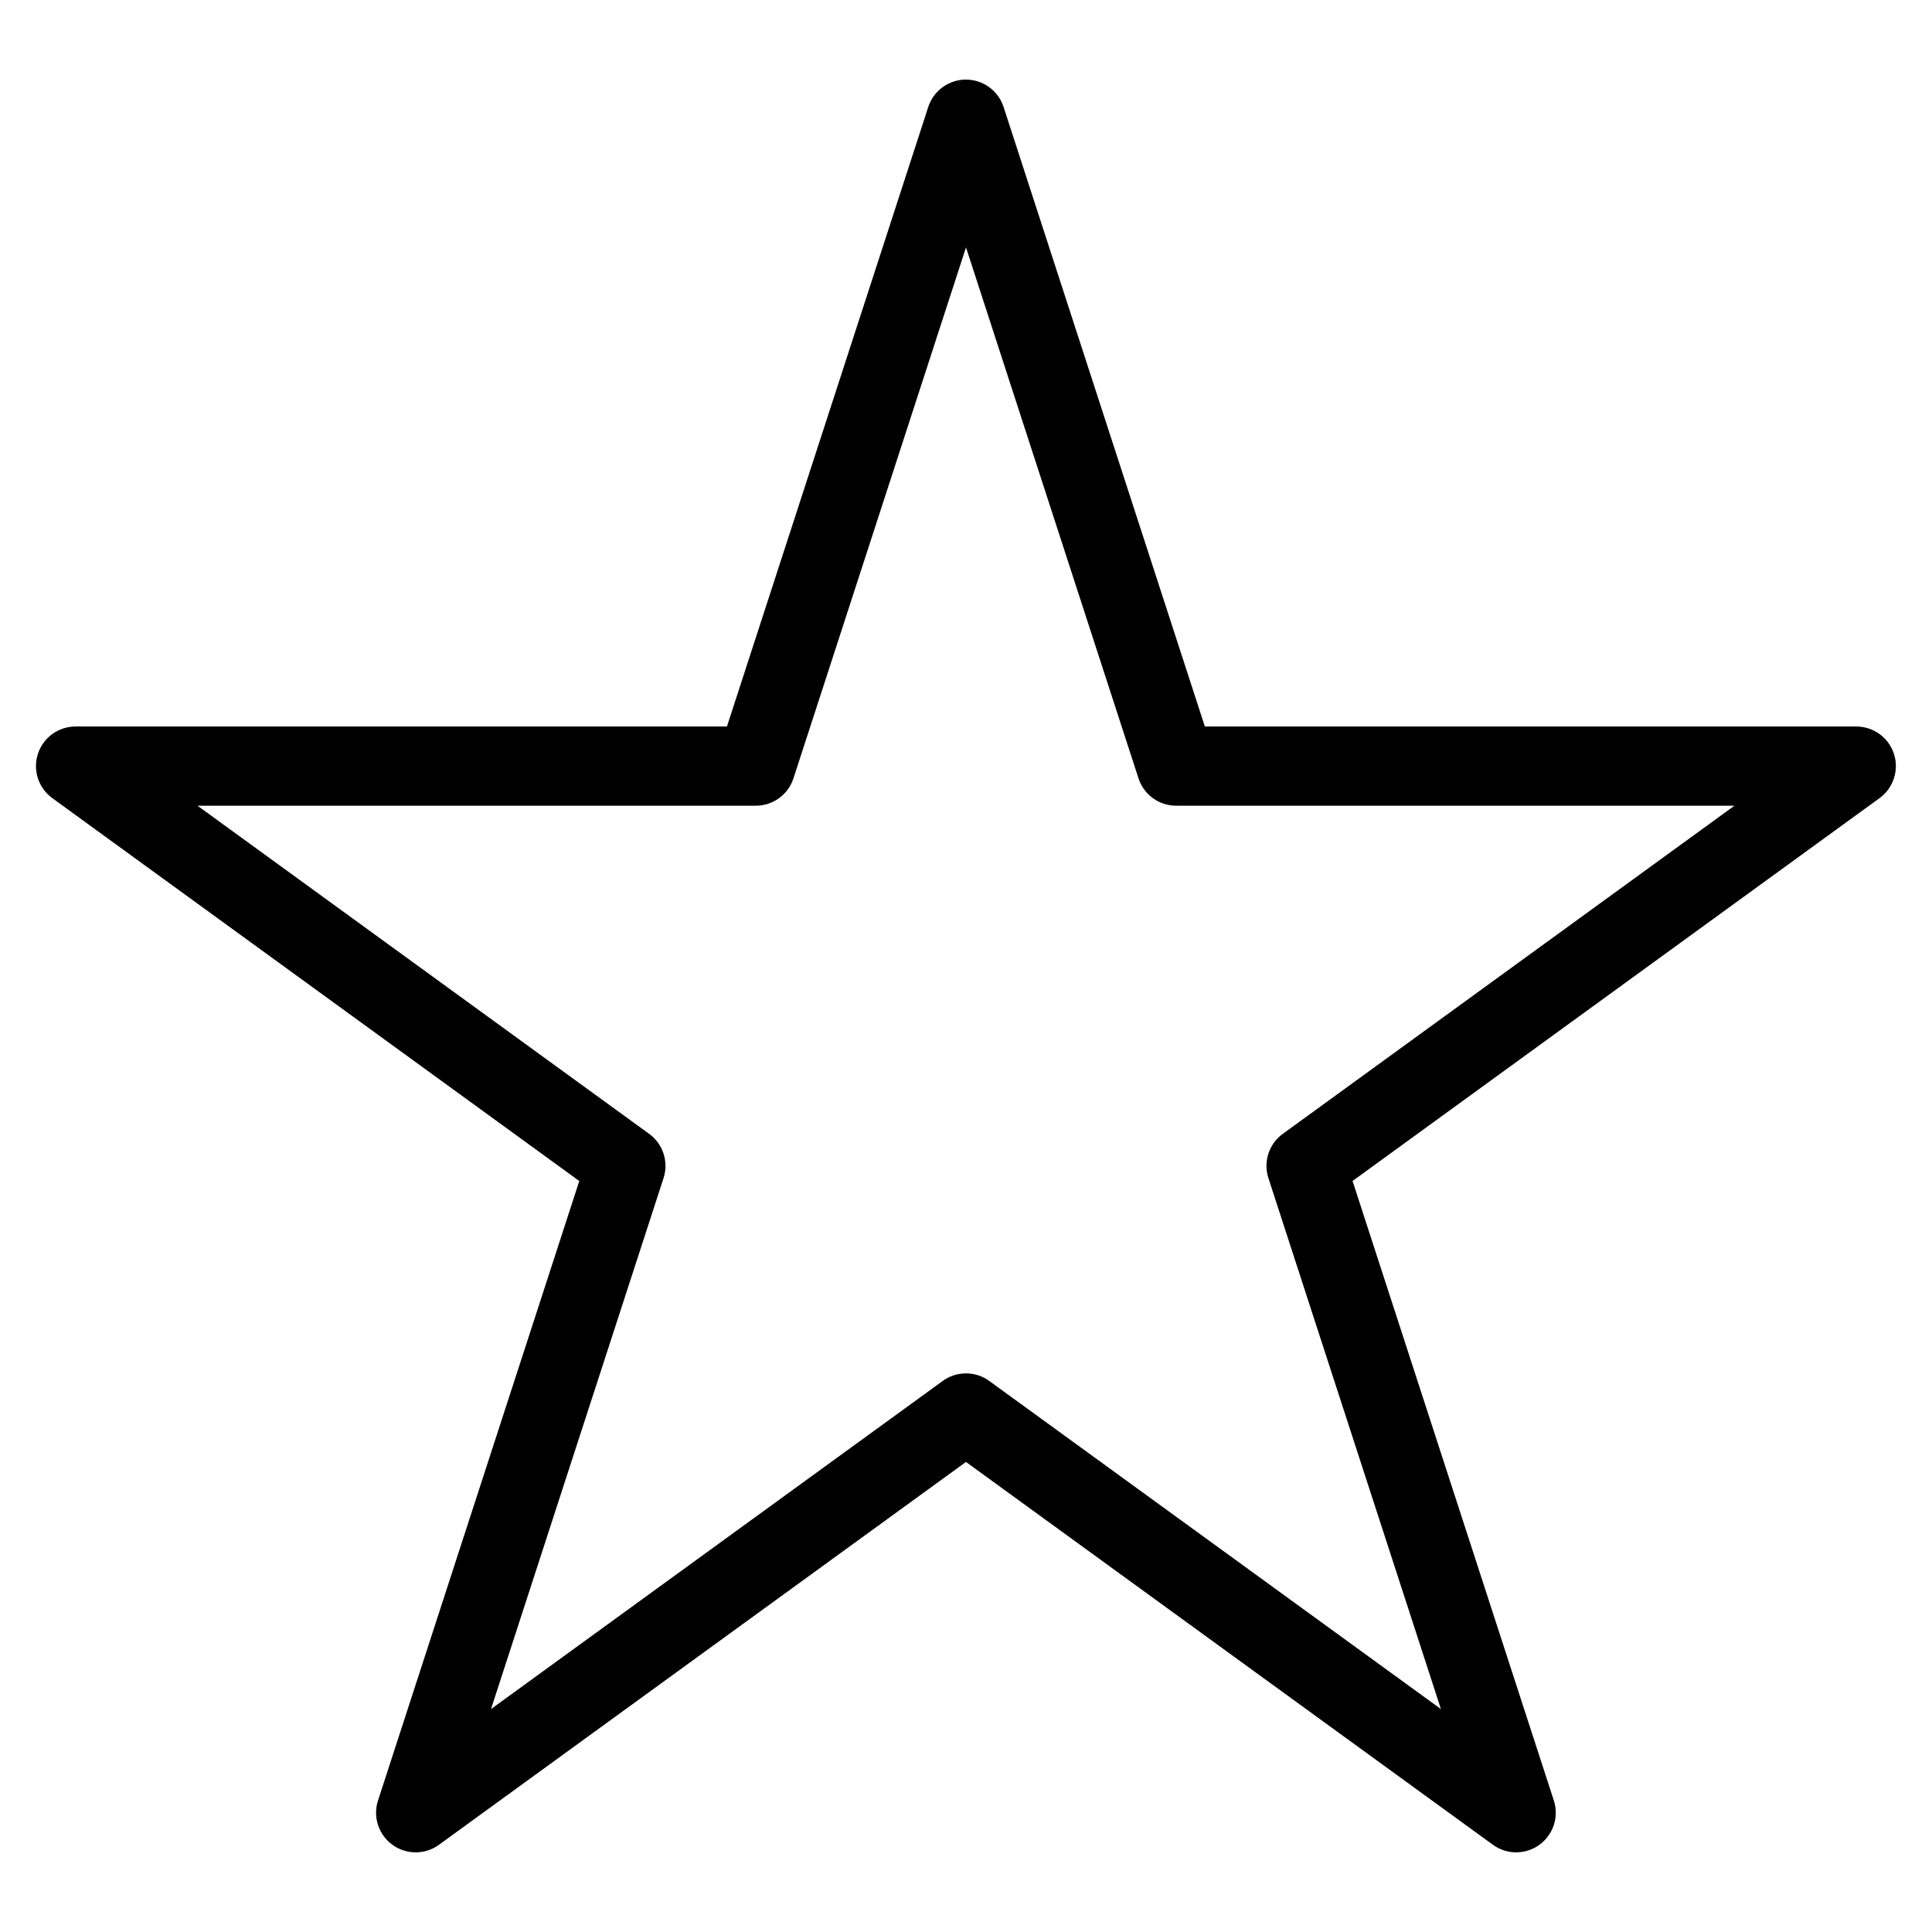 <?xml version="1.0" encoding="UTF-8"?>
<!-- Uploaded to: SVG Repo, www.svgrepo.com, Generator: SVG Repo Mixer Tools -->
<svg fill="#000000" width="800px" height="800px" version="1.1" viewBox="144 144 512 512" xmlns="http://www.w3.org/2000/svg">
 <path d="m545.82 634.9c-2.215 0-4.379-0.703-6.168-2.008l-139.66-101.46-139.66 101.45v0.004c-3.68 2.672-8.66 2.672-12.336 0.004-3.68-2.672-5.223-7.406-3.82-11.73l53.34-164.18-139.66-101.47c-3.676-2.672-5.215-7.406-3.809-11.73s5.434-7.25 9.98-7.25h172.62l53.348-164.18c1.406-4.324 5.434-7.254 9.984-7.258 4.547 0.004 8.578 2.934 9.98 7.258l53.34 164.18h172.63c4.547 0 8.578 2.926 9.984 7.25 1.402 4.324-0.137 9.059-3.812 11.73l-139.66 101.46 53.34 164.18v0.004c1.035 3.195 0.48 6.691-1.496 9.406-1.973 2.719-5.129 4.328-8.488 4.328zm-145.82-126.94c2.215 0 4.379 0.703 6.168 2.012l119.69 86.949-45.715-140.71c-1.406-4.324 0.133-9.059 3.812-11.727l119.69-86.961h-147.95c-4.547 0-8.578-2.93-9.98-7.258l-45.715-140.7-45.723 140.7c-1.406 4.324-5.434 7.254-9.984 7.258h-147.95l119.69 86.961c3.68 2.668 5.219 7.402 3.816 11.727l-45.723 140.71 119.7-86.949c1.793-1.309 3.953-2.012 6.172-2.012z"/>
</svg>